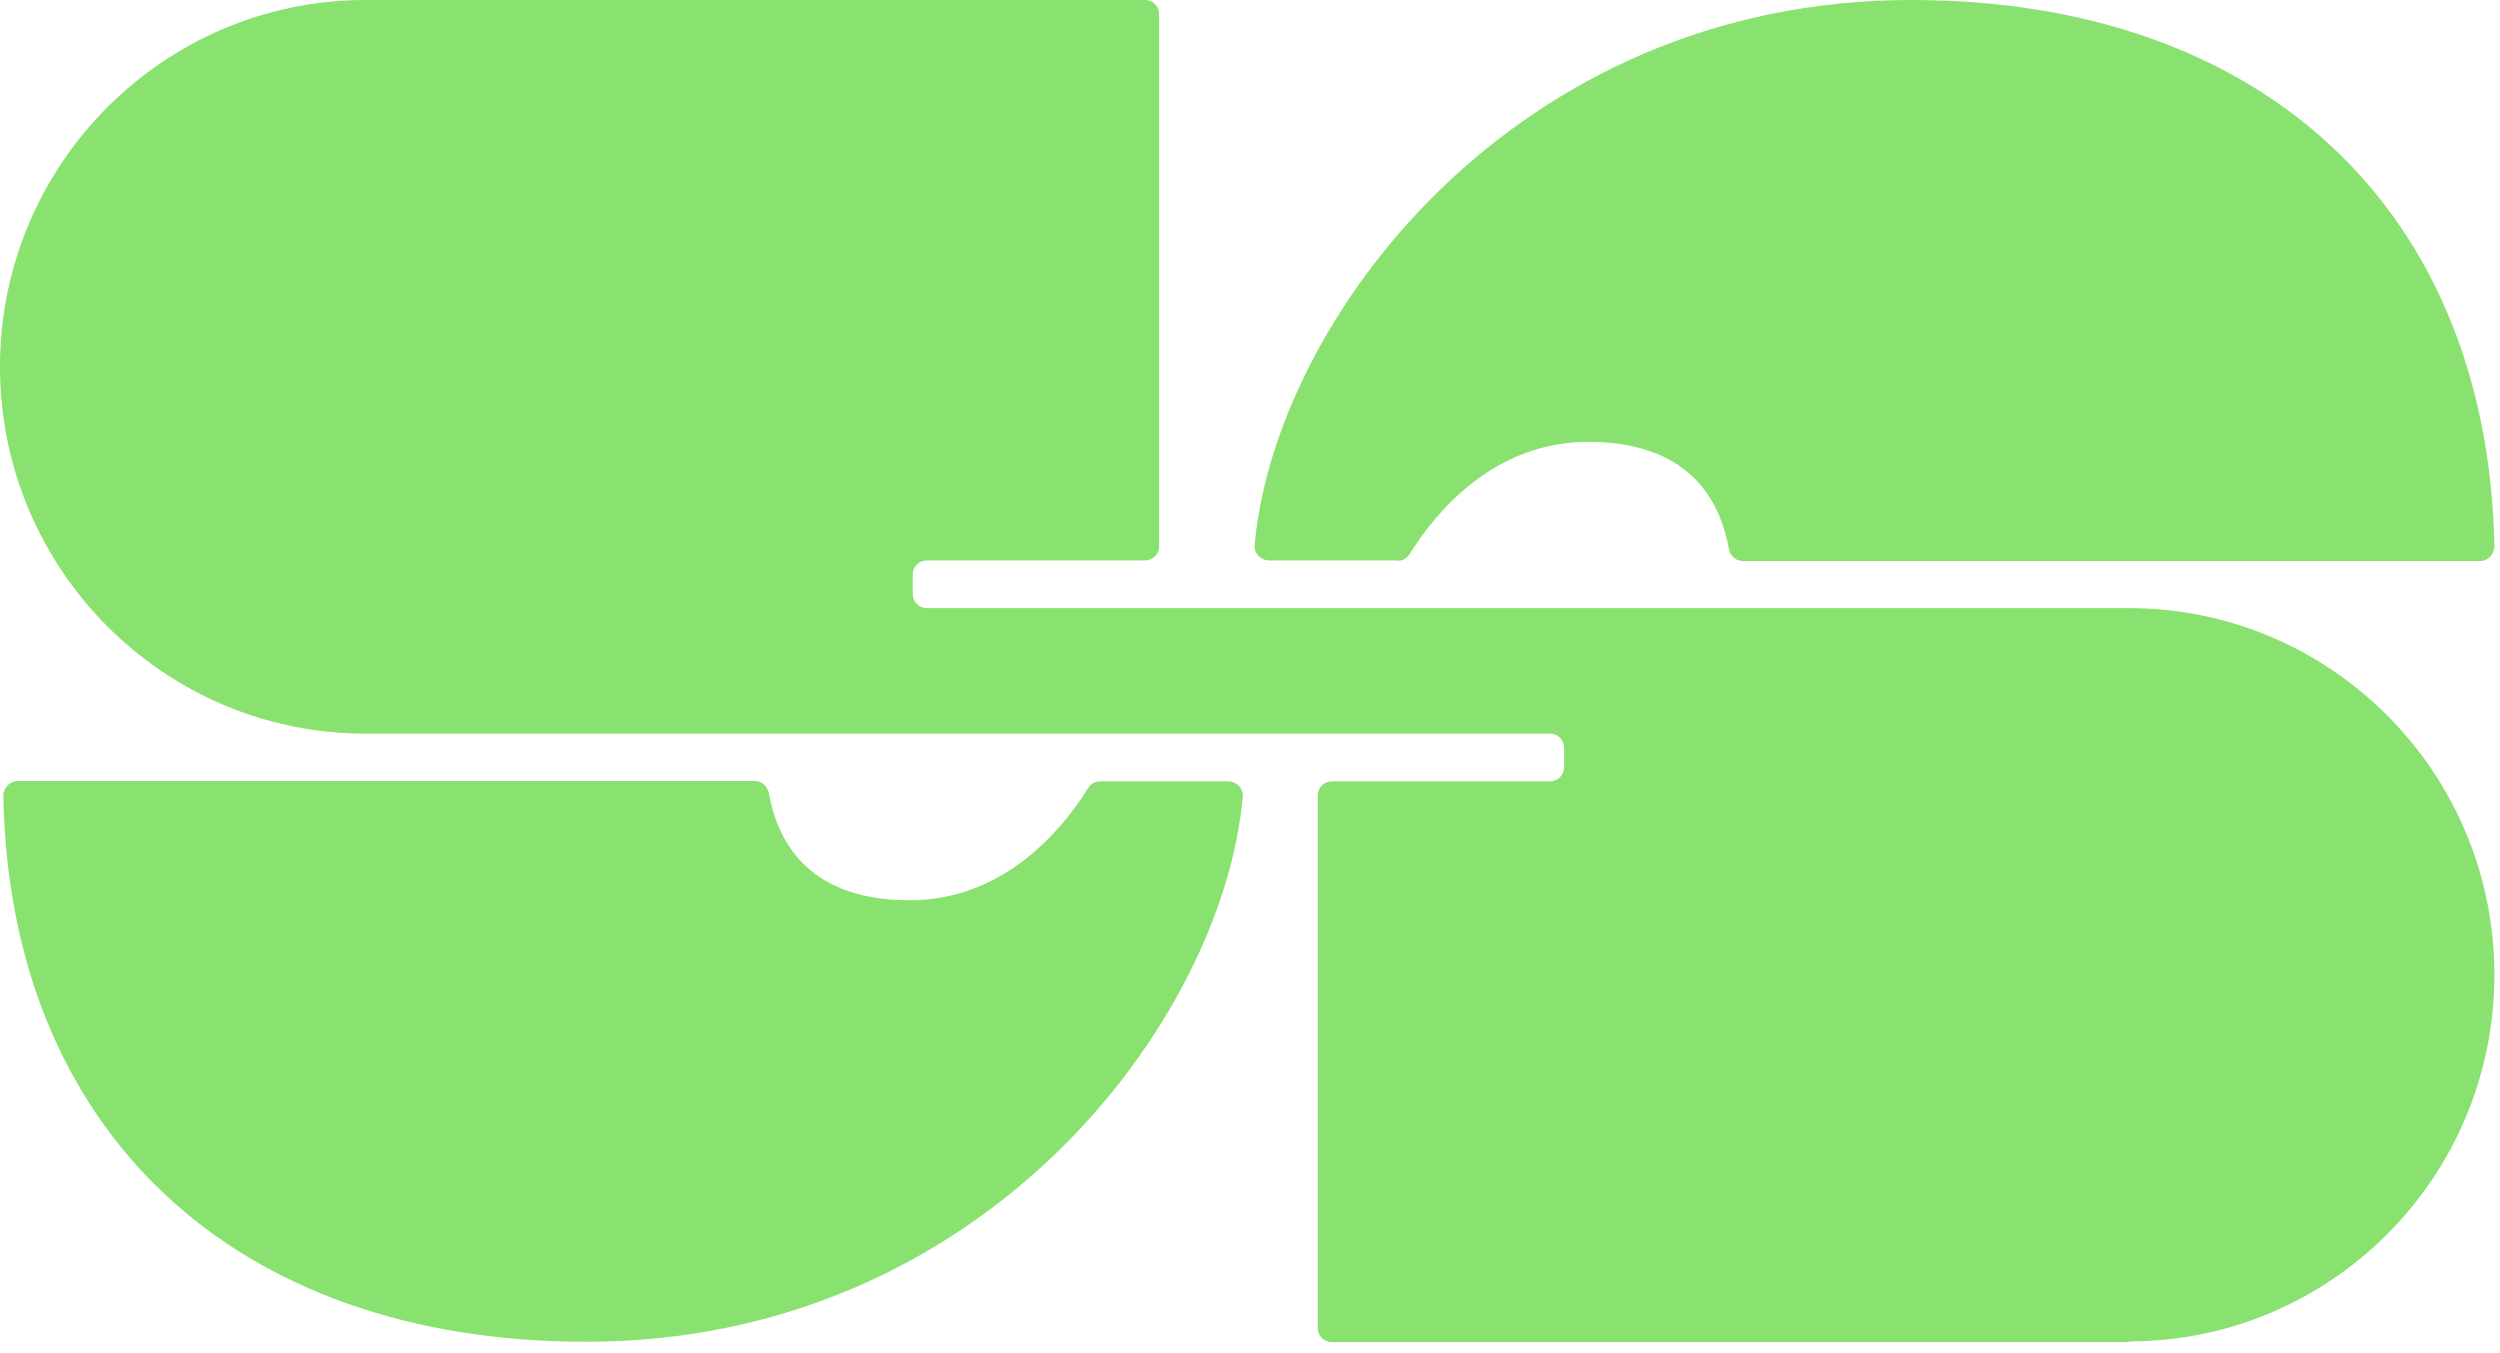 <svg width="85" height="46" viewBox="0 0 85 46" fill="none" xmlns="http://www.w3.org/2000/svg">
<path d="M72.376 45.632H45.285C45.016 45.632 44.803 45.418 44.803 45.148V27.05C44.803 26.78 45.016 26.566 45.285 26.566H52.698C52.968 26.566 53.181 26.352 53.181 26.082V25.429C53.181 25.158 52.968 24.944 52.698 24.944H12.433C5.571 24.944 0 19.359 0 12.467C0 5.586 5.571 0 12.433 0H38.928C39.198 0 39.411 0.214 39.411 0.484V18.57C39.411 18.841 39.198 19.055 38.928 19.055H31.516C31.246 19.055 31.033 19.268 31.033 19.539V20.192C31.033 20.462 31.246 20.676 31.516 20.676H72.376C79.249 20.676 84.809 26.262 84.809 33.143C84.809 40.035 79.238 45.609 72.376 45.609V45.632Z" fill="#89E16F"/>
<path d="M37.402 26.566C37.233 26.566 37.087 26.645 36.998 26.791C36.11 28.221 34.133 30.609 30.921 30.609C27.294 30.609 26.395 28.39 26.137 26.949C26.092 26.724 25.89 26.555 25.665 26.555H0.607C0.338 26.555 0.113 26.78 0.113 27.061C0.327 38.458 7.964 45.62 19.926 45.62C33.437 45.62 41.58 34.708 42.254 27.084C42.276 26.802 42.041 26.566 41.76 26.566H37.402Z" fill="#89E16F"/>
<path d="M47.521 19.066C47.69 19.066 47.836 18.987 47.925 18.841C48.813 17.41 50.789 15.023 54.002 15.023C57.629 15.023 58.528 17.241 58.786 18.683C58.831 18.908 59.033 19.077 59.258 19.077H84.315C84.585 19.077 84.81 18.852 84.81 18.57C84.585 7.162 76.959 0 64.986 0C51.474 0 43.332 10.912 42.658 18.537C42.635 18.818 42.871 19.055 43.152 19.055H47.51L47.521 19.066Z" fill="#89E16F"/>
</svg>

